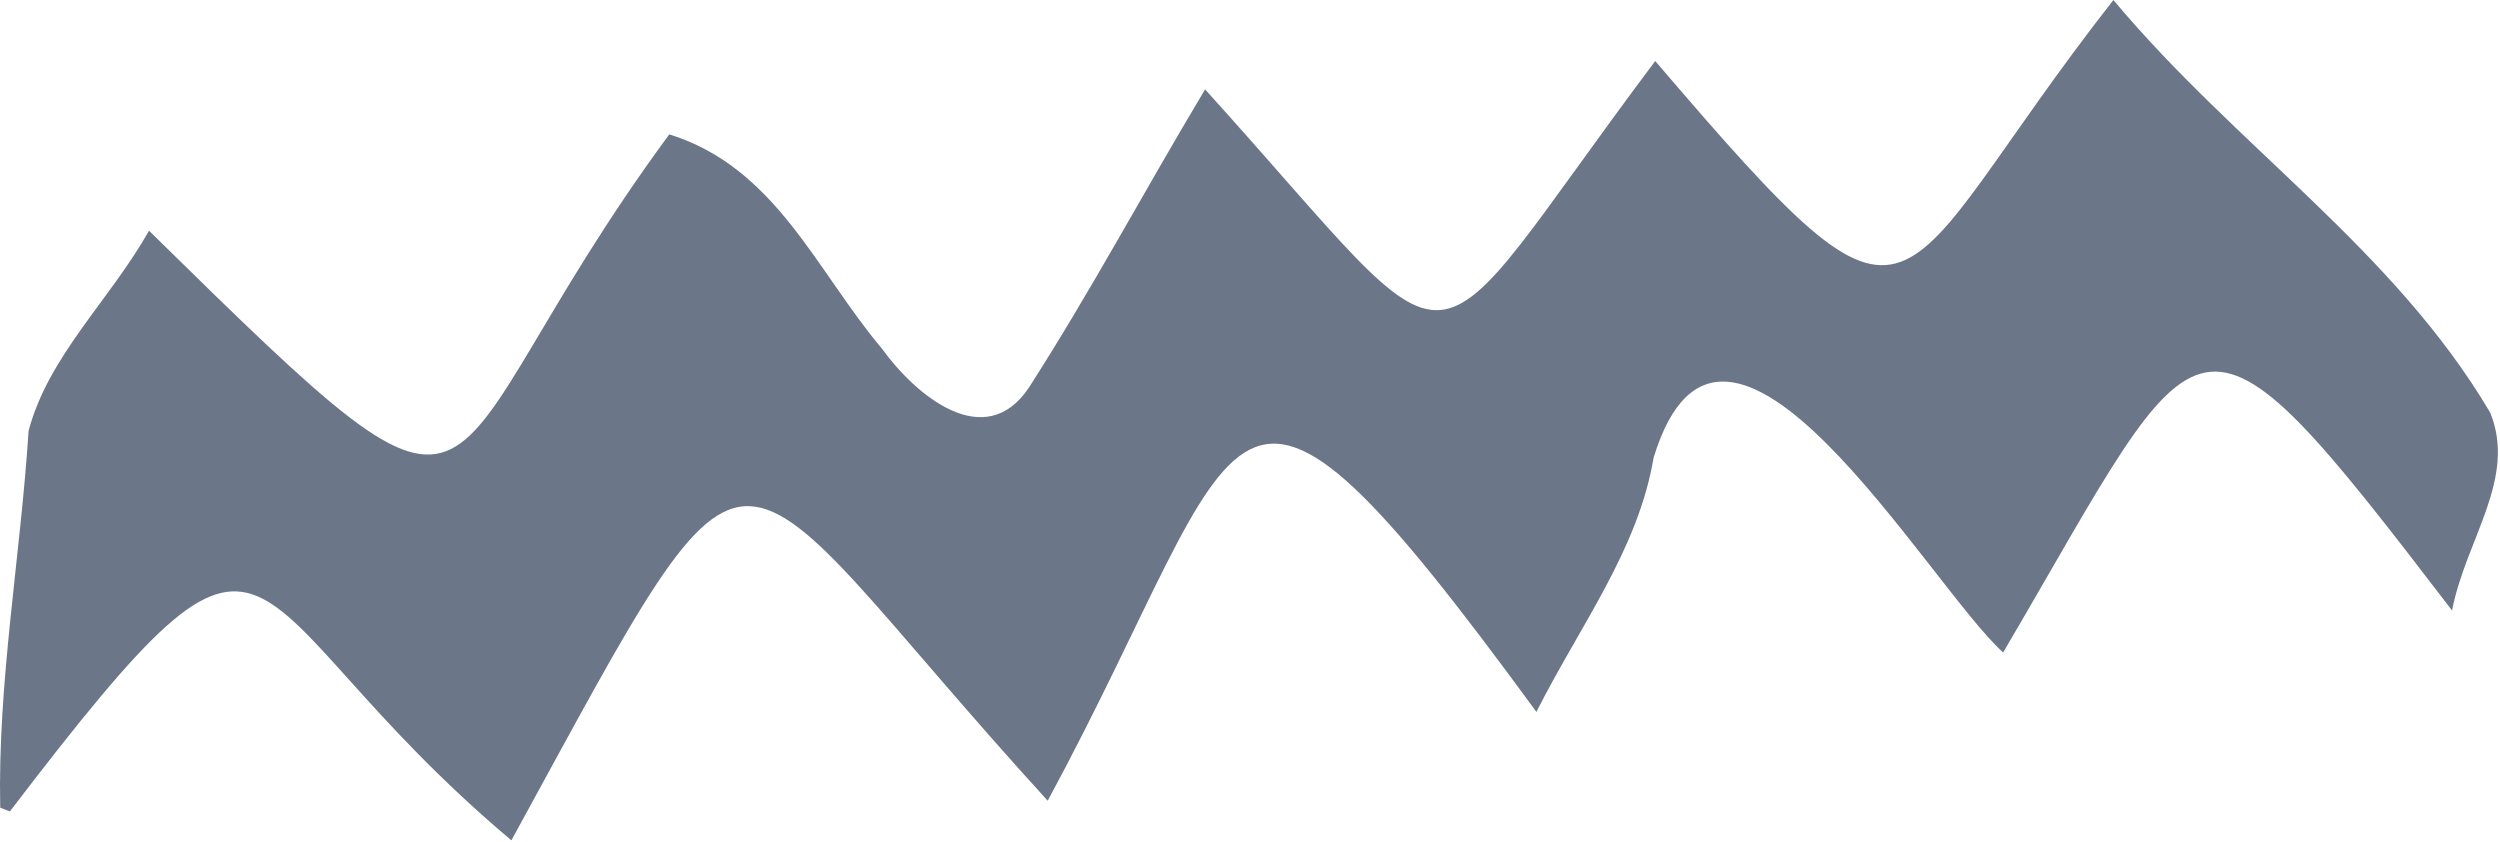 <?xml version="1.0" encoding="UTF-8"?> <svg xmlns="http://www.w3.org/2000/svg" width="588" height="198" viewBox="0 0 588 198" fill="none"><path d="M576.763 143.643C514.95 62.82 519.104 71.758 471.139 153.463C453.515 137.6 405.424 53.63 388.932 107.638C385.281 129.291 371.81 146.79 361.361 167.437C286.204 64.709 294.765 98.825 246.422 188.335C167.487 101.847 180.832 86.992 120.278 197.651C52.044 140.244 68.536 104.239 2.317 190.853C1.561 190.601 0.806 190.223 0.051 189.971C-0.579 160.513 4.835 130.802 6.723 101.343C11.381 83.718 25.733 70.751 35.049 54.26C121.663 139.363 96.988 113.681 157.416 31.599C182.469 39.404 191.91 63.575 207.395 81.956C215.201 92.782 231.567 106.757 242.016 91.146C256.997 67.73 268.453 46.077 283.434 21.024C347.262 91.524 331.651 91.146 389.309 14.352C453.892 89.887 442.562 69.618 497.073 0C525.903 34.495 563.041 58.666 585.701 97.063C591.996 112.548 580.036 126.774 576.763 143.391" fill="#6B7789"></path></svg> 